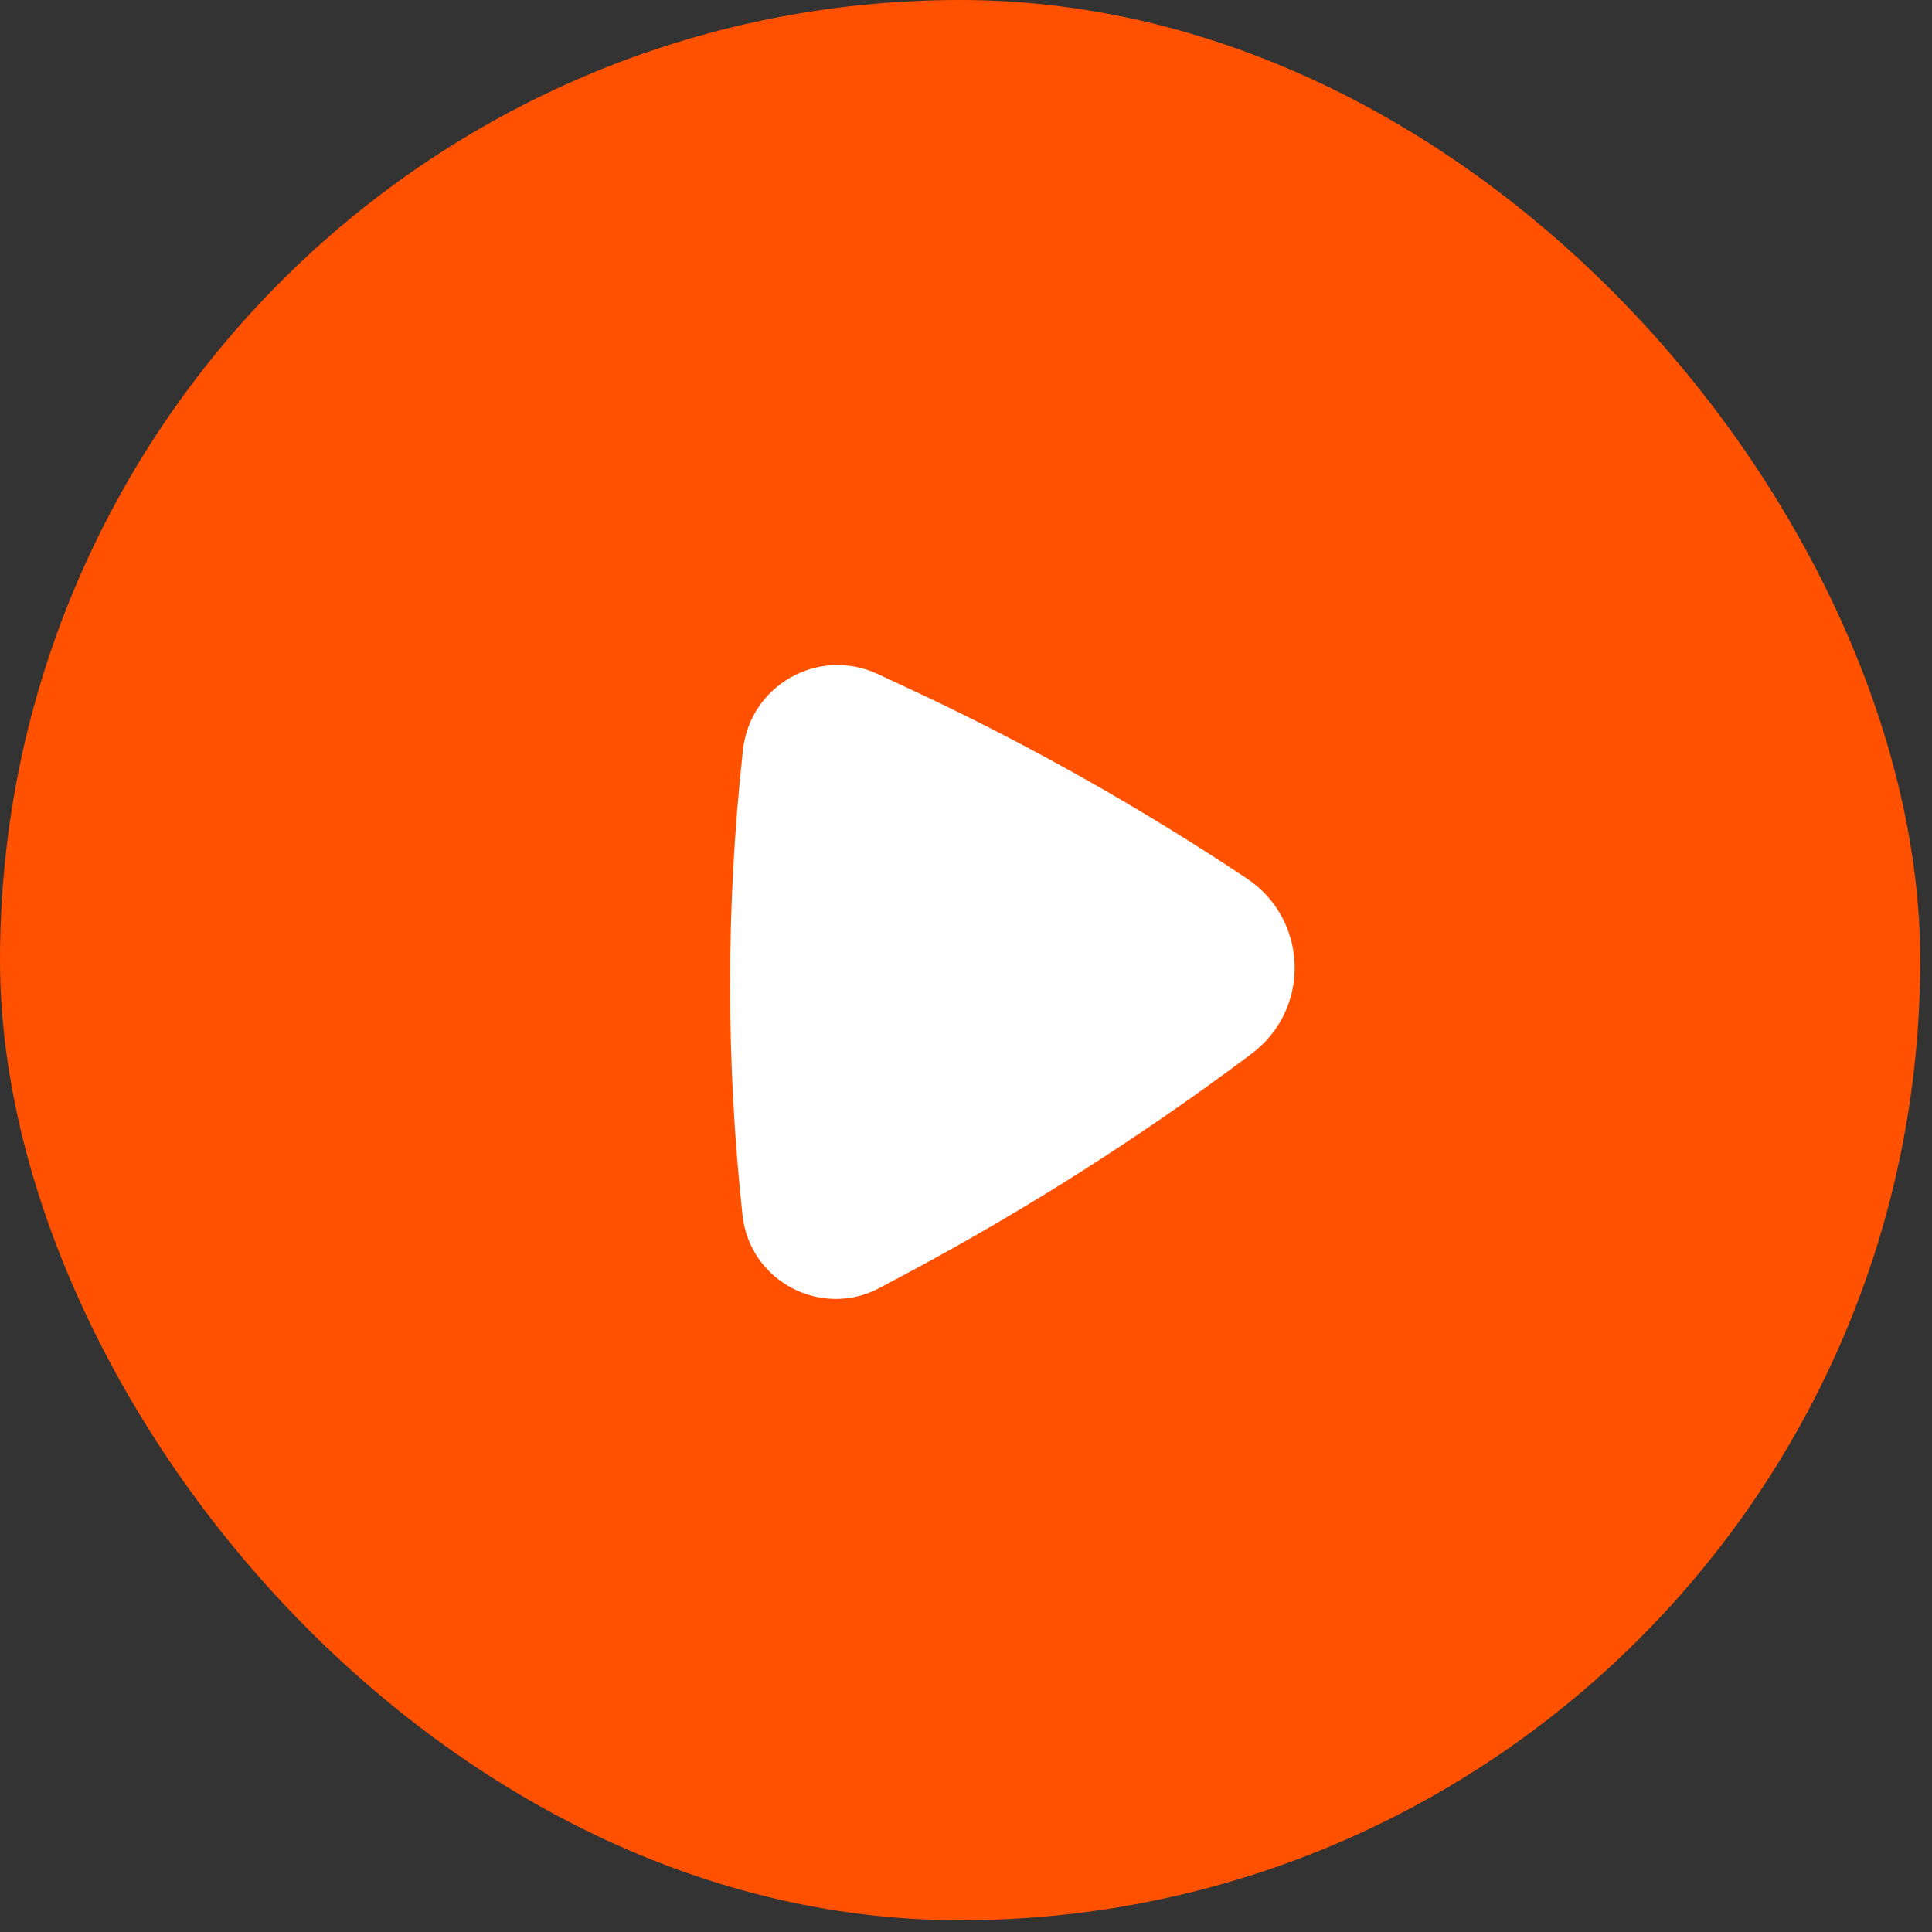 <svg width="126" height="126" viewBox="0 0 126 126" fill="none" xmlns="http://www.w3.org/2000/svg">
<rect x="0" y="0" width="126" height="126" fill="#333333" stroke="none"/>
<g id="Group 1177">
<rect id="Rectangle 2932" width="125.232" height="125.232" rx="62.616" fill="#FF5100"/>
<g id="&#230;&#146;&#173;&#230;&#148;&#190;">
<path id="Vector 267 (Stroke)" d="M48.455 48.908C48.912 44.687 53.382 42.164 57.232 43.954L59.16 44.851C66.854 48.428 74.261 52.589 81.32 57.296C85.34 59.978 85.496 65.832 81.623 68.724L81.307 68.961C74.303 74.192 66.916 78.888 59.209 83.012L57.386 83.987C53.566 86.03 48.891 83.562 48.425 79.255C47.345 69.261 47.345 59.18 48.425 49.186L48.455 48.908Z" fill="white"/>
</g>
</g>
</svg>
